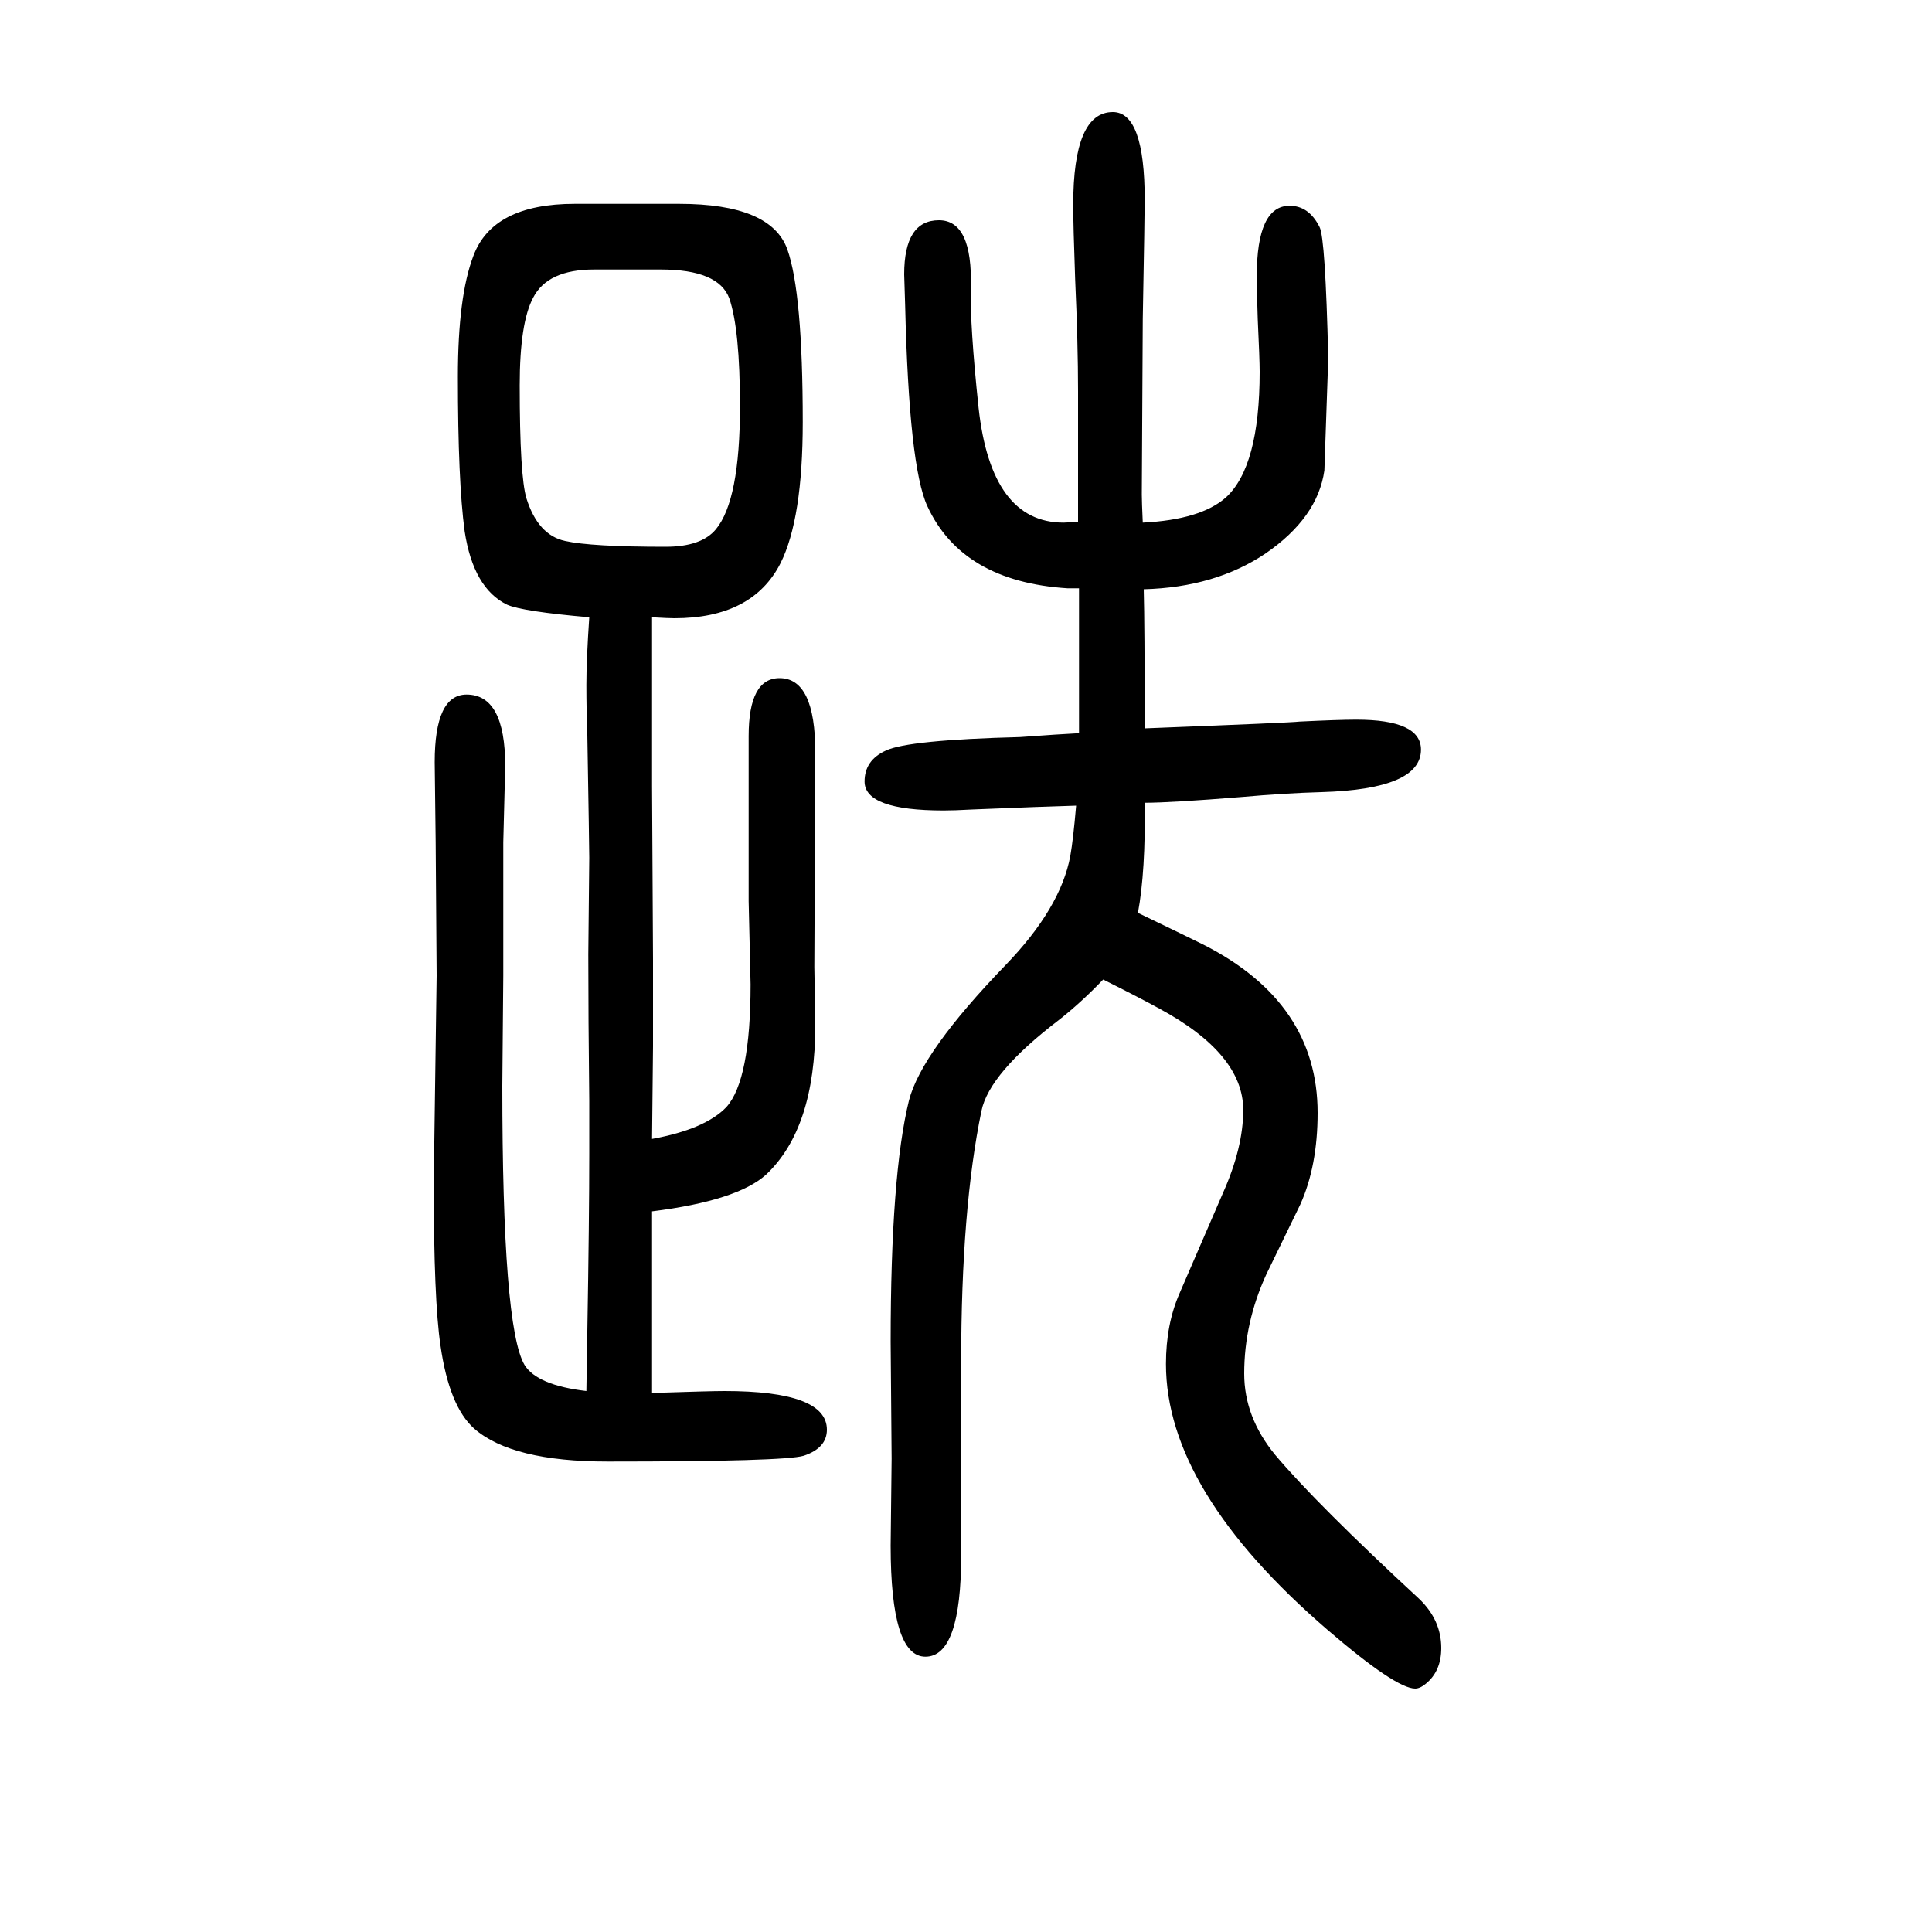 <svg xmlns="http://www.w3.org/2000/svg" xmlns:xlink="http://www.w3.org/1999/xlink" height="100" width="100" version="1.1"><path d="M607 210l1 62q2 117 2 184v54q-1 88 -1 152l1 100q0 10 -2 127q-1 26 -1 52t3 70q-69 6 -85 13q-35 17 -44 76q-7 52 -7 160q0 83 16 125q20 54 105 54h108q95 0 112 -47q16 -45 16 -179q0 -100 -23 -146q-29 -57 -110 -57q-6 0 -23 1v-79v-96l1 -180v-89l-1 -96
q55 10 77 33q25 28 25 127l-2 86v102v41v28q0 60 32 60q37 0 37 -77l-1 -222l1 -60q0 -107 -51 -155q-30 -27 -118 -38v-29v-14v-74v-71q60 2 75 2q106 0 106 -40q0 -19 -24 -27q-20 -6 -203 -6q-99 0 -138 34q-26 23 -35 86q-7 47 -7 168l3 215q0 13 -1 138l-1 83
q0 70 33 70q40 0 40 -74l-2 -79v-138l-1 -114q0 -250 23 -289q13 -21 64 -27zM684 1371h-69q-48 0 -63 -29q-14 -26 -14 -91q0 -94 7 -117q12 -38 40 -44q27 -6 104 -6q37 0 52 18q25 30 25 127q0 80 -11 112q-11 30 -71 30zM1114 816q-35 -1 -108 -4q-18 -1 -29 -1
q-82 0 -82 30q0 22 22 32q23 11 139 14q41 3 61 4v90v24v36h-12q-109 7 -145 85q-19 41 -23 208l-1 32q0 56 36 56q35 0 33 -70q-1 -39 8 -124q13 -119 88 -119q3 0 15 1v95v40q0 49 -3 116q-2 56 -2 77q0 96 41 96q33 0 33 -91q0 -14 -2 -123l-1 -182q0 -7 1 -29
q60 3 86 26q35 32 35 130q0 13 -2 55q-1 29 -1 44q0 73 34 73q20 0 31 -22q6 -11 9 -136q-4 -115 -4 -116q-7 -49 -61 -86q-52 -35 -126 -37q1 -37 1 -144q154 6 160 7q41 2 59 2q67 0 67 -31q0 -41 -103 -44q-37 -1 -82 -5q-74 -6 -101 -6q1 -71 -7 -114q52 -25 68 -33
q118 -60 118 -174q0 -55 -18 -95l-35 -72q-23 -50 -23 -103q0 -45 32 -84q43 -51 149 -149q23 -22 23 -51q0 -24 -16 -37q-6 -5 -11 -5q-20 0 -91 61q-167 144 -167 275q0 41 14 73l45 104q21 47 21 86q0 58 -87 105q-20 11 -58 30q-23 -24 -46 -42q-72 -55 -80 -94
q-21 -101 -21 -260v-48v-152q0 -105 -37 -105q-36 0 -36 115l1 90l-1 121q0 173 19 250q13 50 100 140q57 59 67 113q3 17 6 52z" style="" transform="scale(0.05 -0.05) translate(0 -1650)"/></svg>
